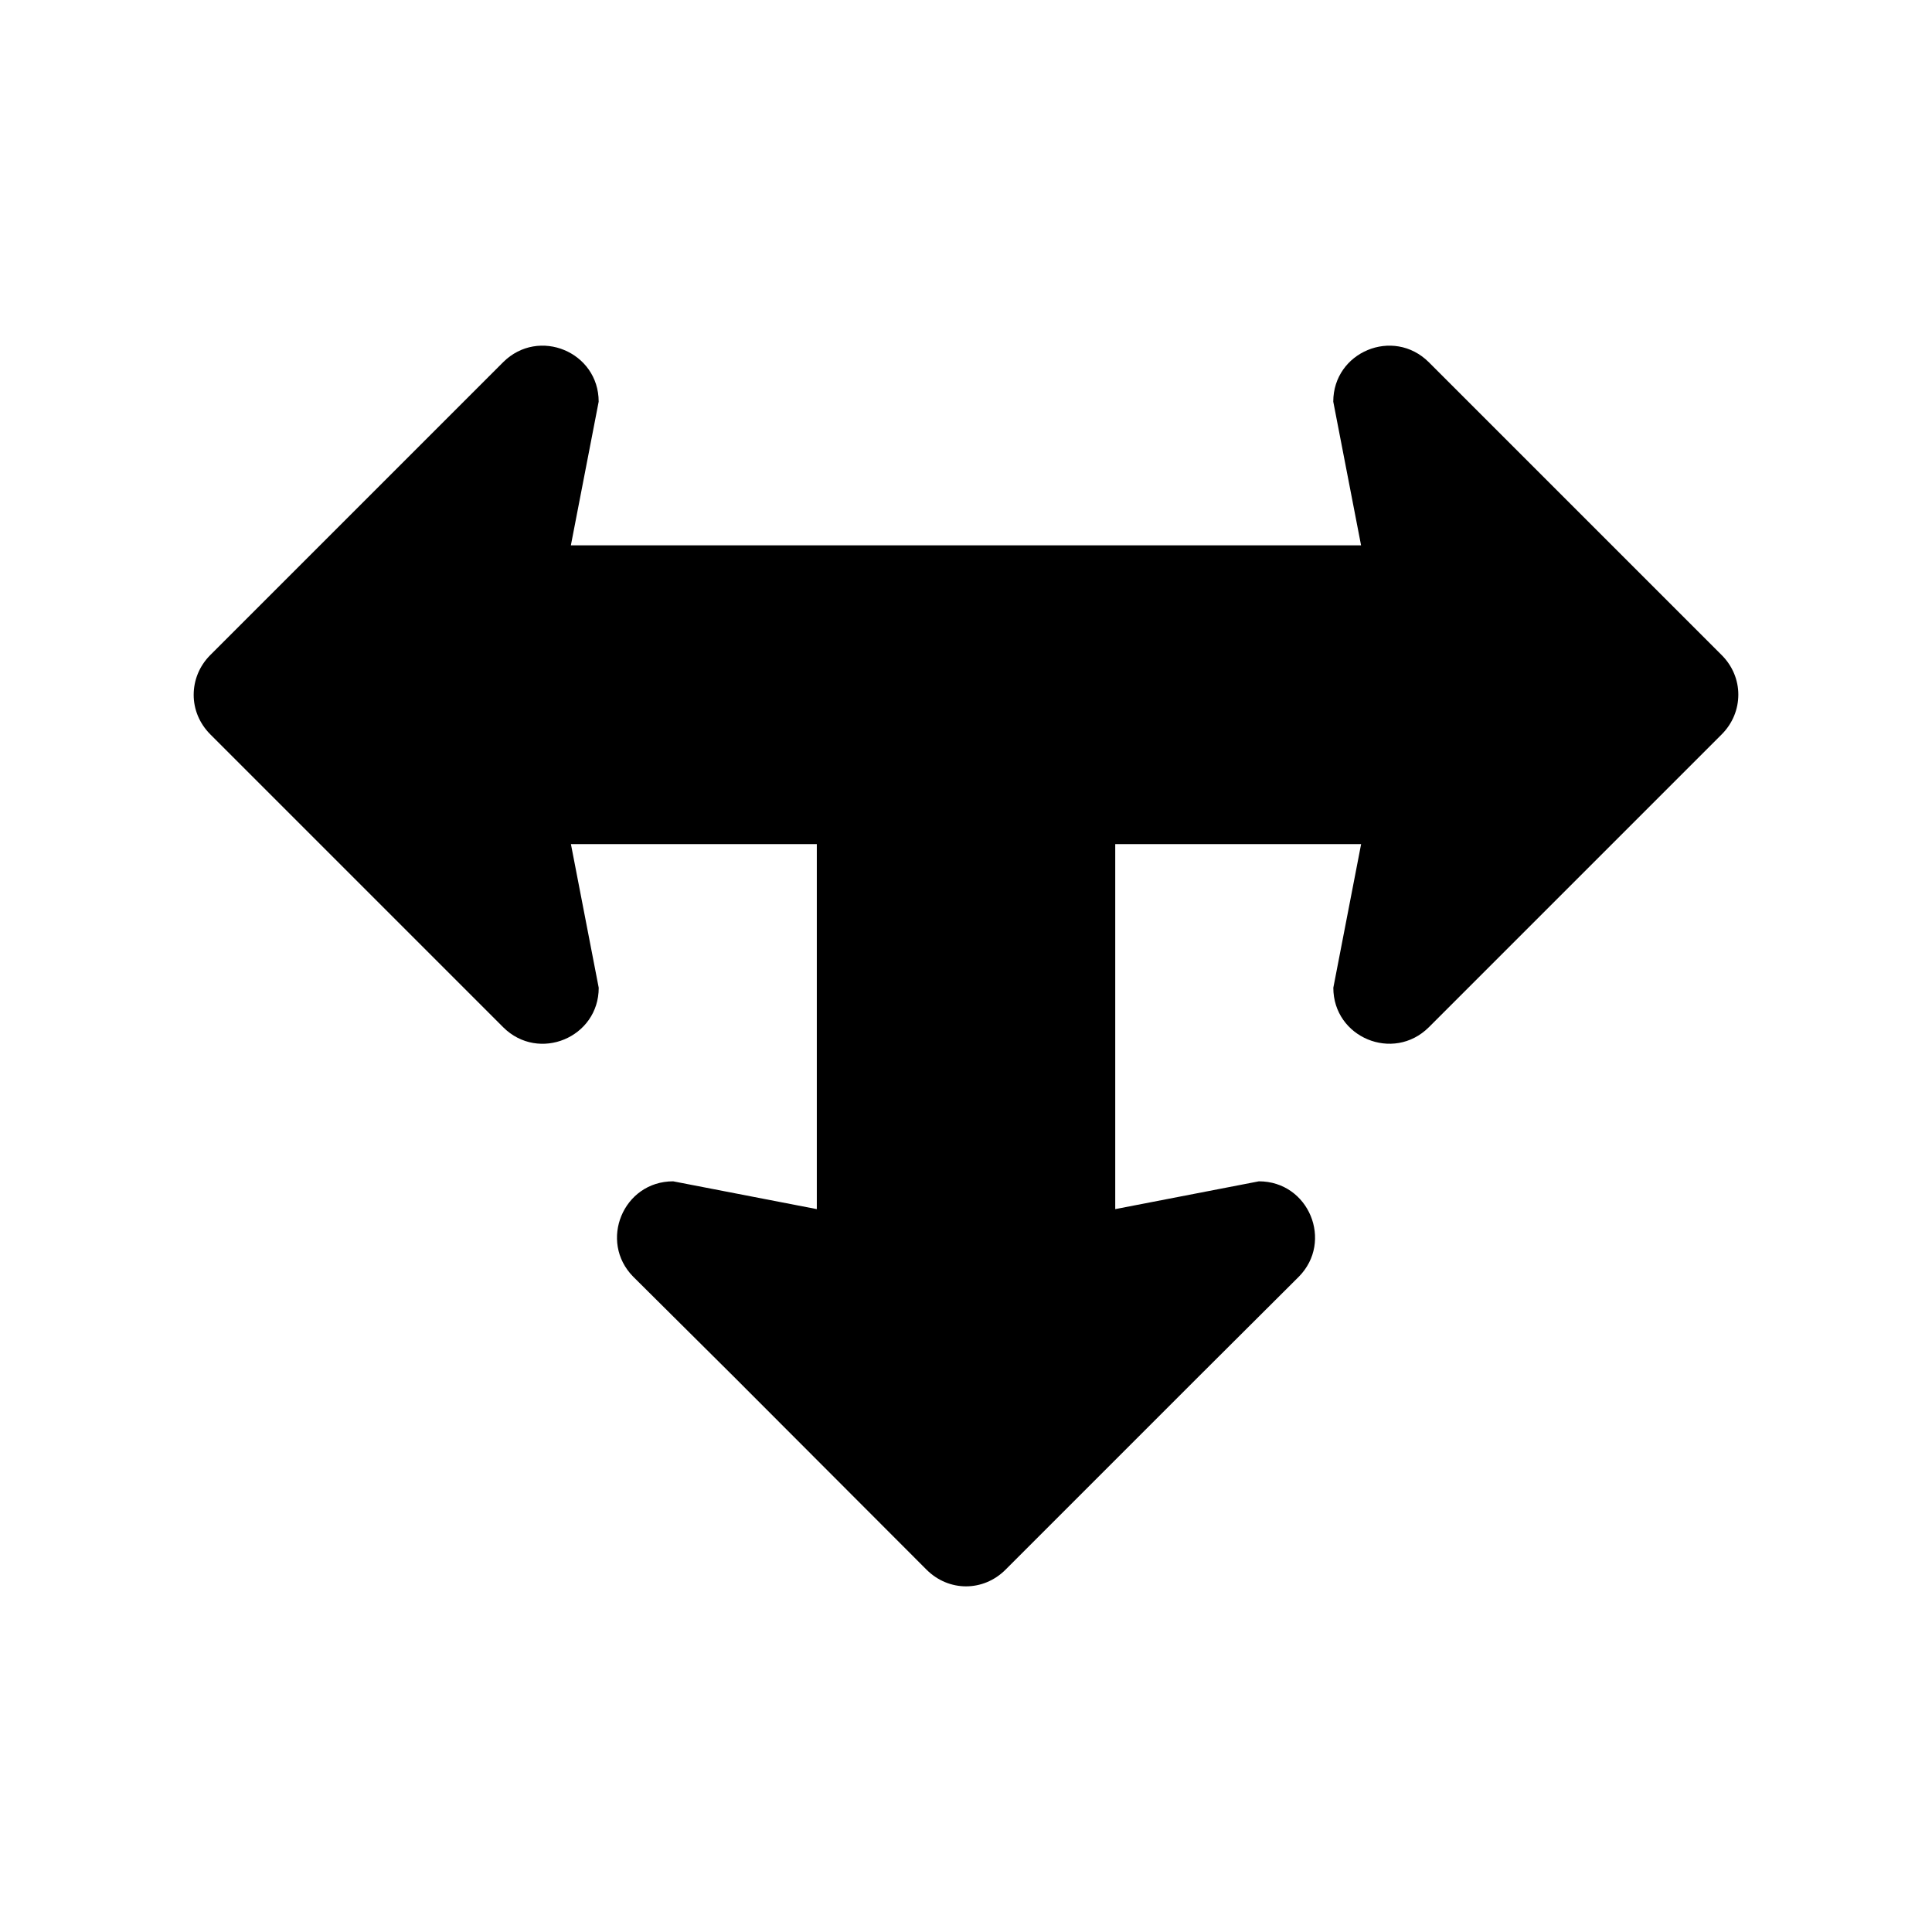 <?xml version="1.0" encoding="UTF-8"?>
<!-- Uploaded to: SVG Repo, www.svgrepo.com, Generator: SVG Repo Mixer Tools -->
<svg fill="#000000" width="800px" height="800px" version="1.1" viewBox="144 144 512 512" xmlns="http://www.w3.org/2000/svg">
 <path d="m199.75 338.63 77.617 77.617c9.414 9.336 25.301 2.699 25.301-10.477l-7.367-38.07h65.164v96.73l-38.07-7.367c-13.266 0-19.812 15.965-10.562 25.301l26.609 26.441 51.09 51.168c2.945 2.945 6.715 4.426 10.477 4.426 3.762 0 7.535-1.473 10.477-4.426l51.168-51.168 26.527-26.441c9.25-9.336 2.699-25.301-10.562-25.301l-38.07 7.367v-96.738h65.164l-7.367 38.07c0 13.18 15.887 19.812 25.301 10.477l77.617-77.617c2.938-2.945 4.41-6.707 4.41-10.559 0-3.762-1.473-7.535-4.426-10.477l-77.617-77.617c-9.414-9.336-25.301-2.699-25.301 10.477l7.367 38.07h-209.41l7.367-38.07c0-13.18-15.887-19.812-25.301-10.477l-77.617 77.617c-2.938 2.945-4.41 6.715-4.41 10.566 0 3.762 1.473 7.523 4.426 10.477z"/>
</svg>